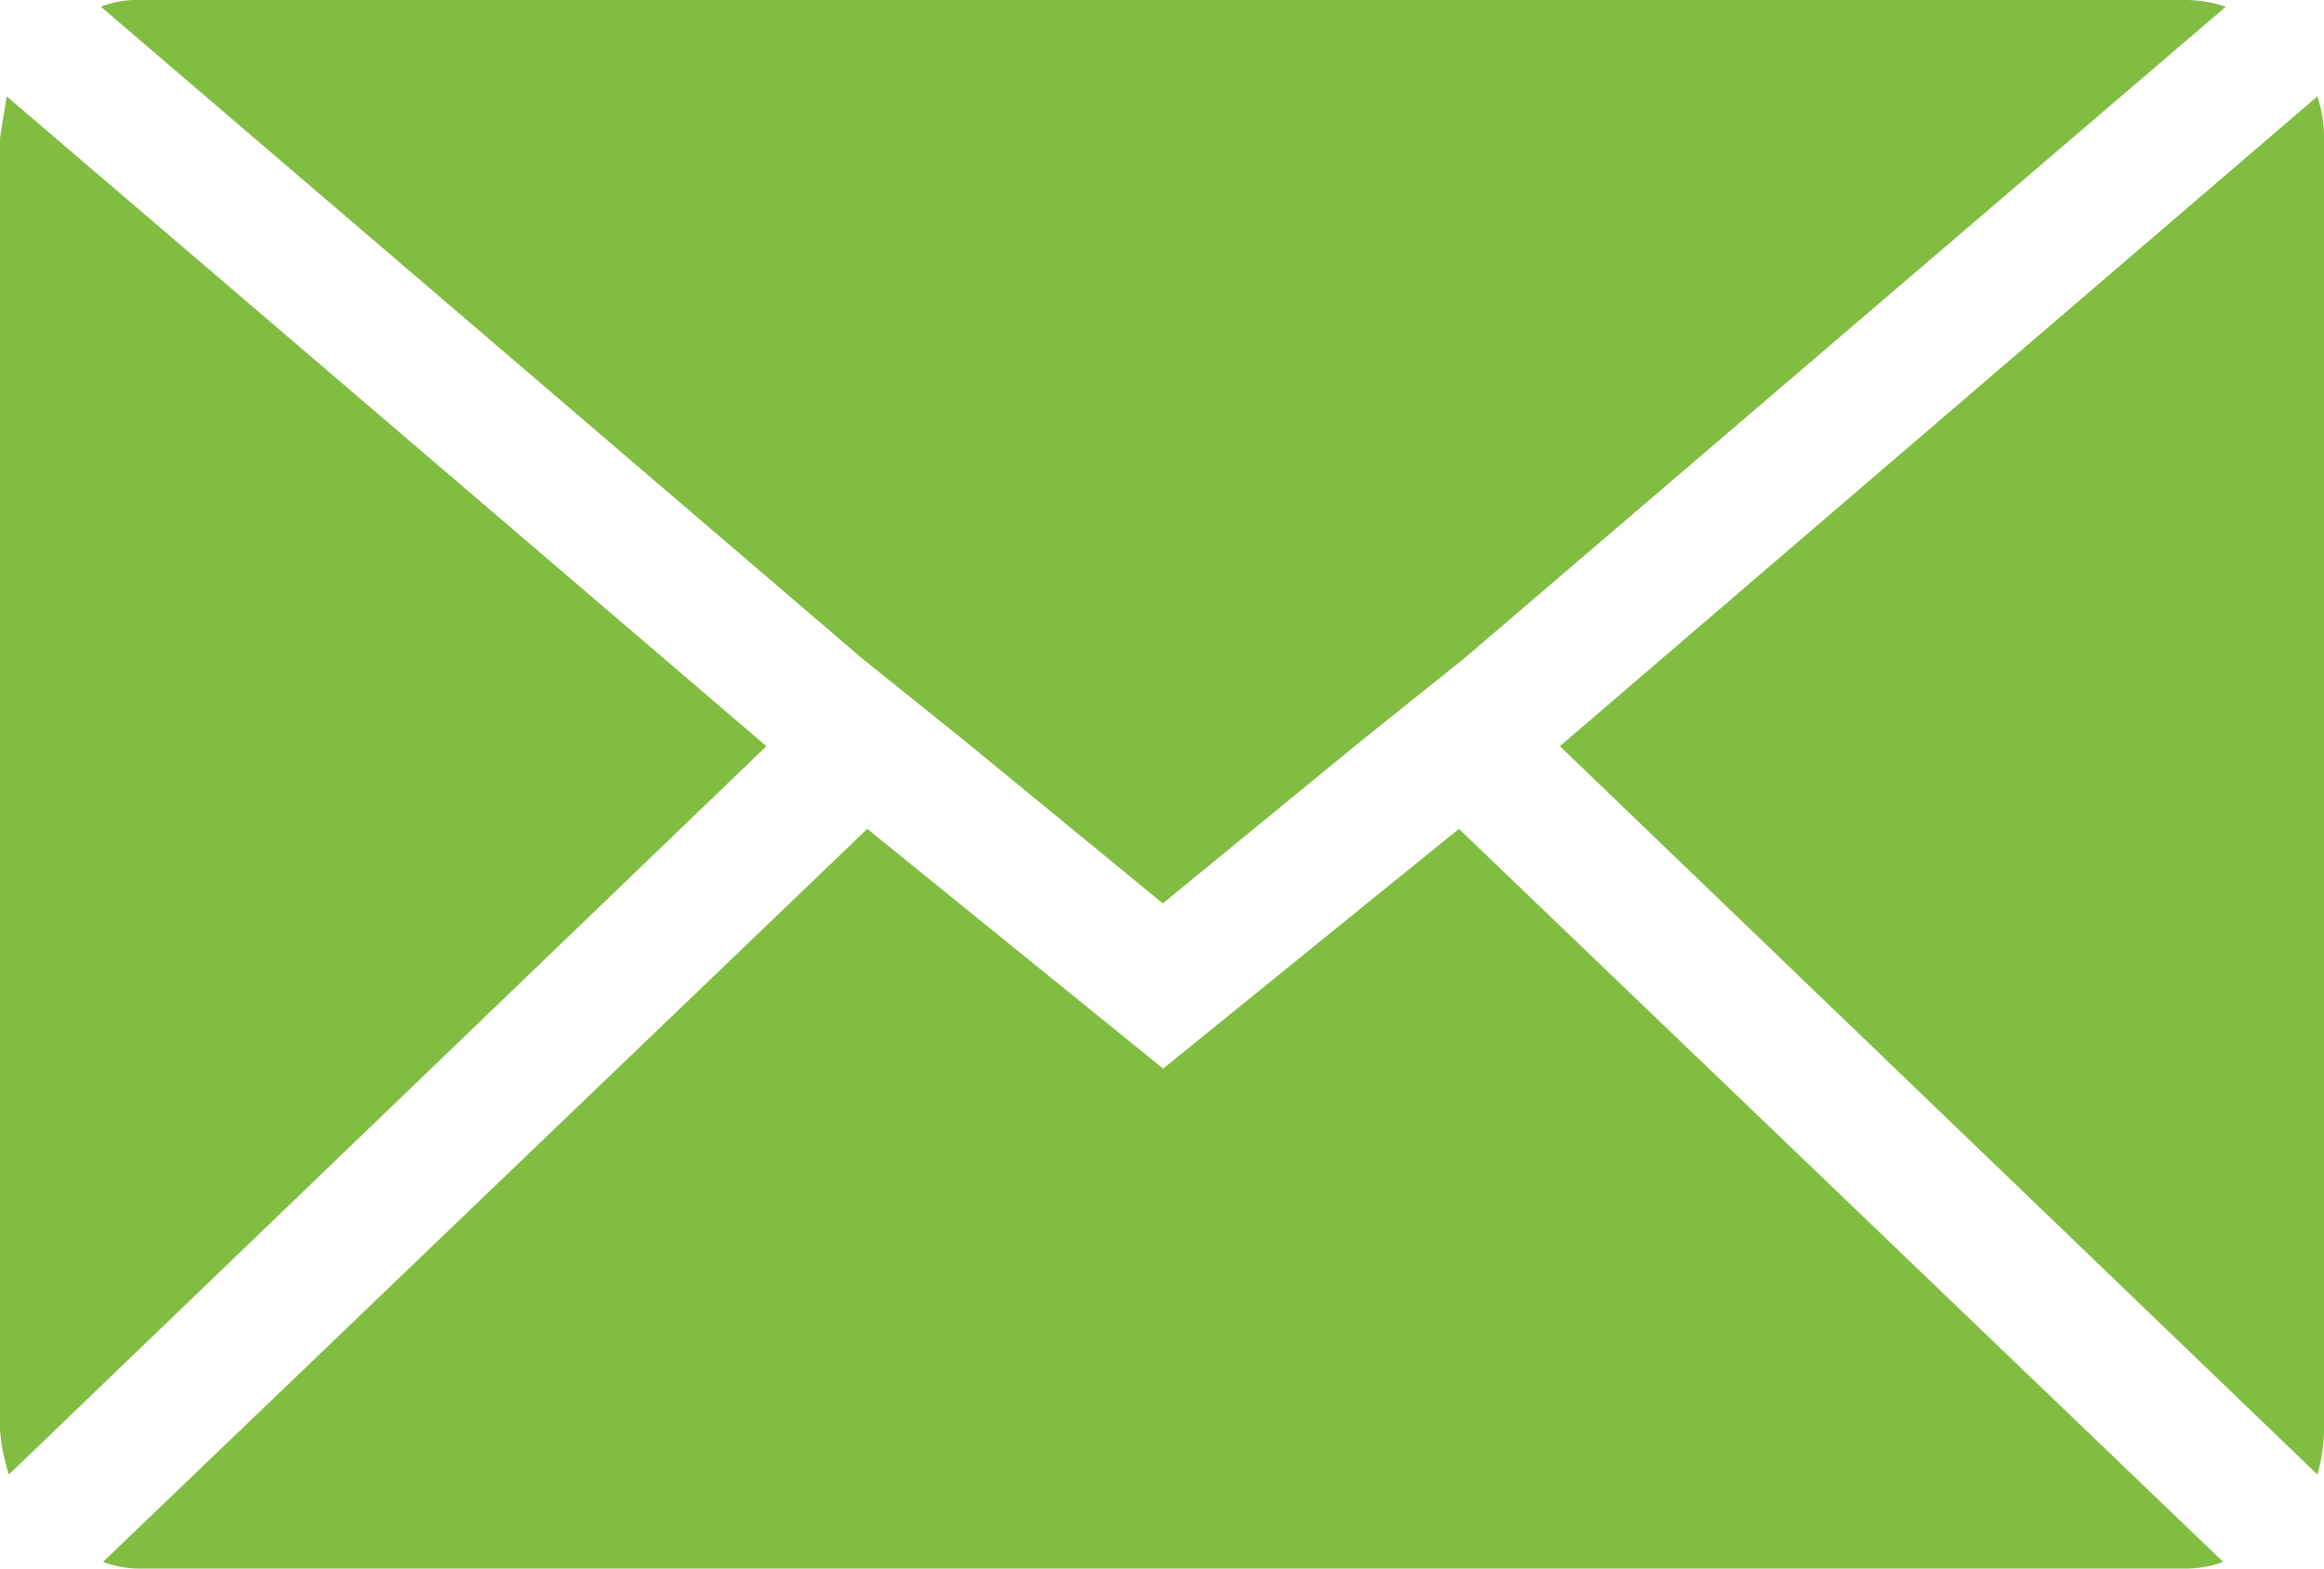 <svg xmlns="http://www.w3.org/2000/svg" width="30.435" height="20.545" viewBox="0 0 30.435 20.545"><defs><style>.a{fill:#81bd41;}</style></defs><path class="a" d="M.072,22.793V5.888q0-.029.088-.558l9.949,8.511L.189,23.38a2.487,2.487,0,0,1-.117-.587ZM1.393,4.156a1.265,1.265,0,0,1,.5-.088h26.8a1.662,1.662,0,0,1,.528.088L19.237,12.7l-1.321,1.057L15.3,15.9l-2.612-2.143L11.372,12.7Zm.029,20.368,10.008-9.6,3.874,3.14,3.874-3.14,10.008,9.6a1.409,1.409,0,0,1-.5.088H1.892a1.329,1.329,0,0,1-.47-.088ZM20.5,13.841l9.92-8.511a1.752,1.752,0,0,1,.088.558V22.793a2.25,2.25,0,0,1-.088.587Z" transform="translate(-0.072 -4.068)"/></svg>
